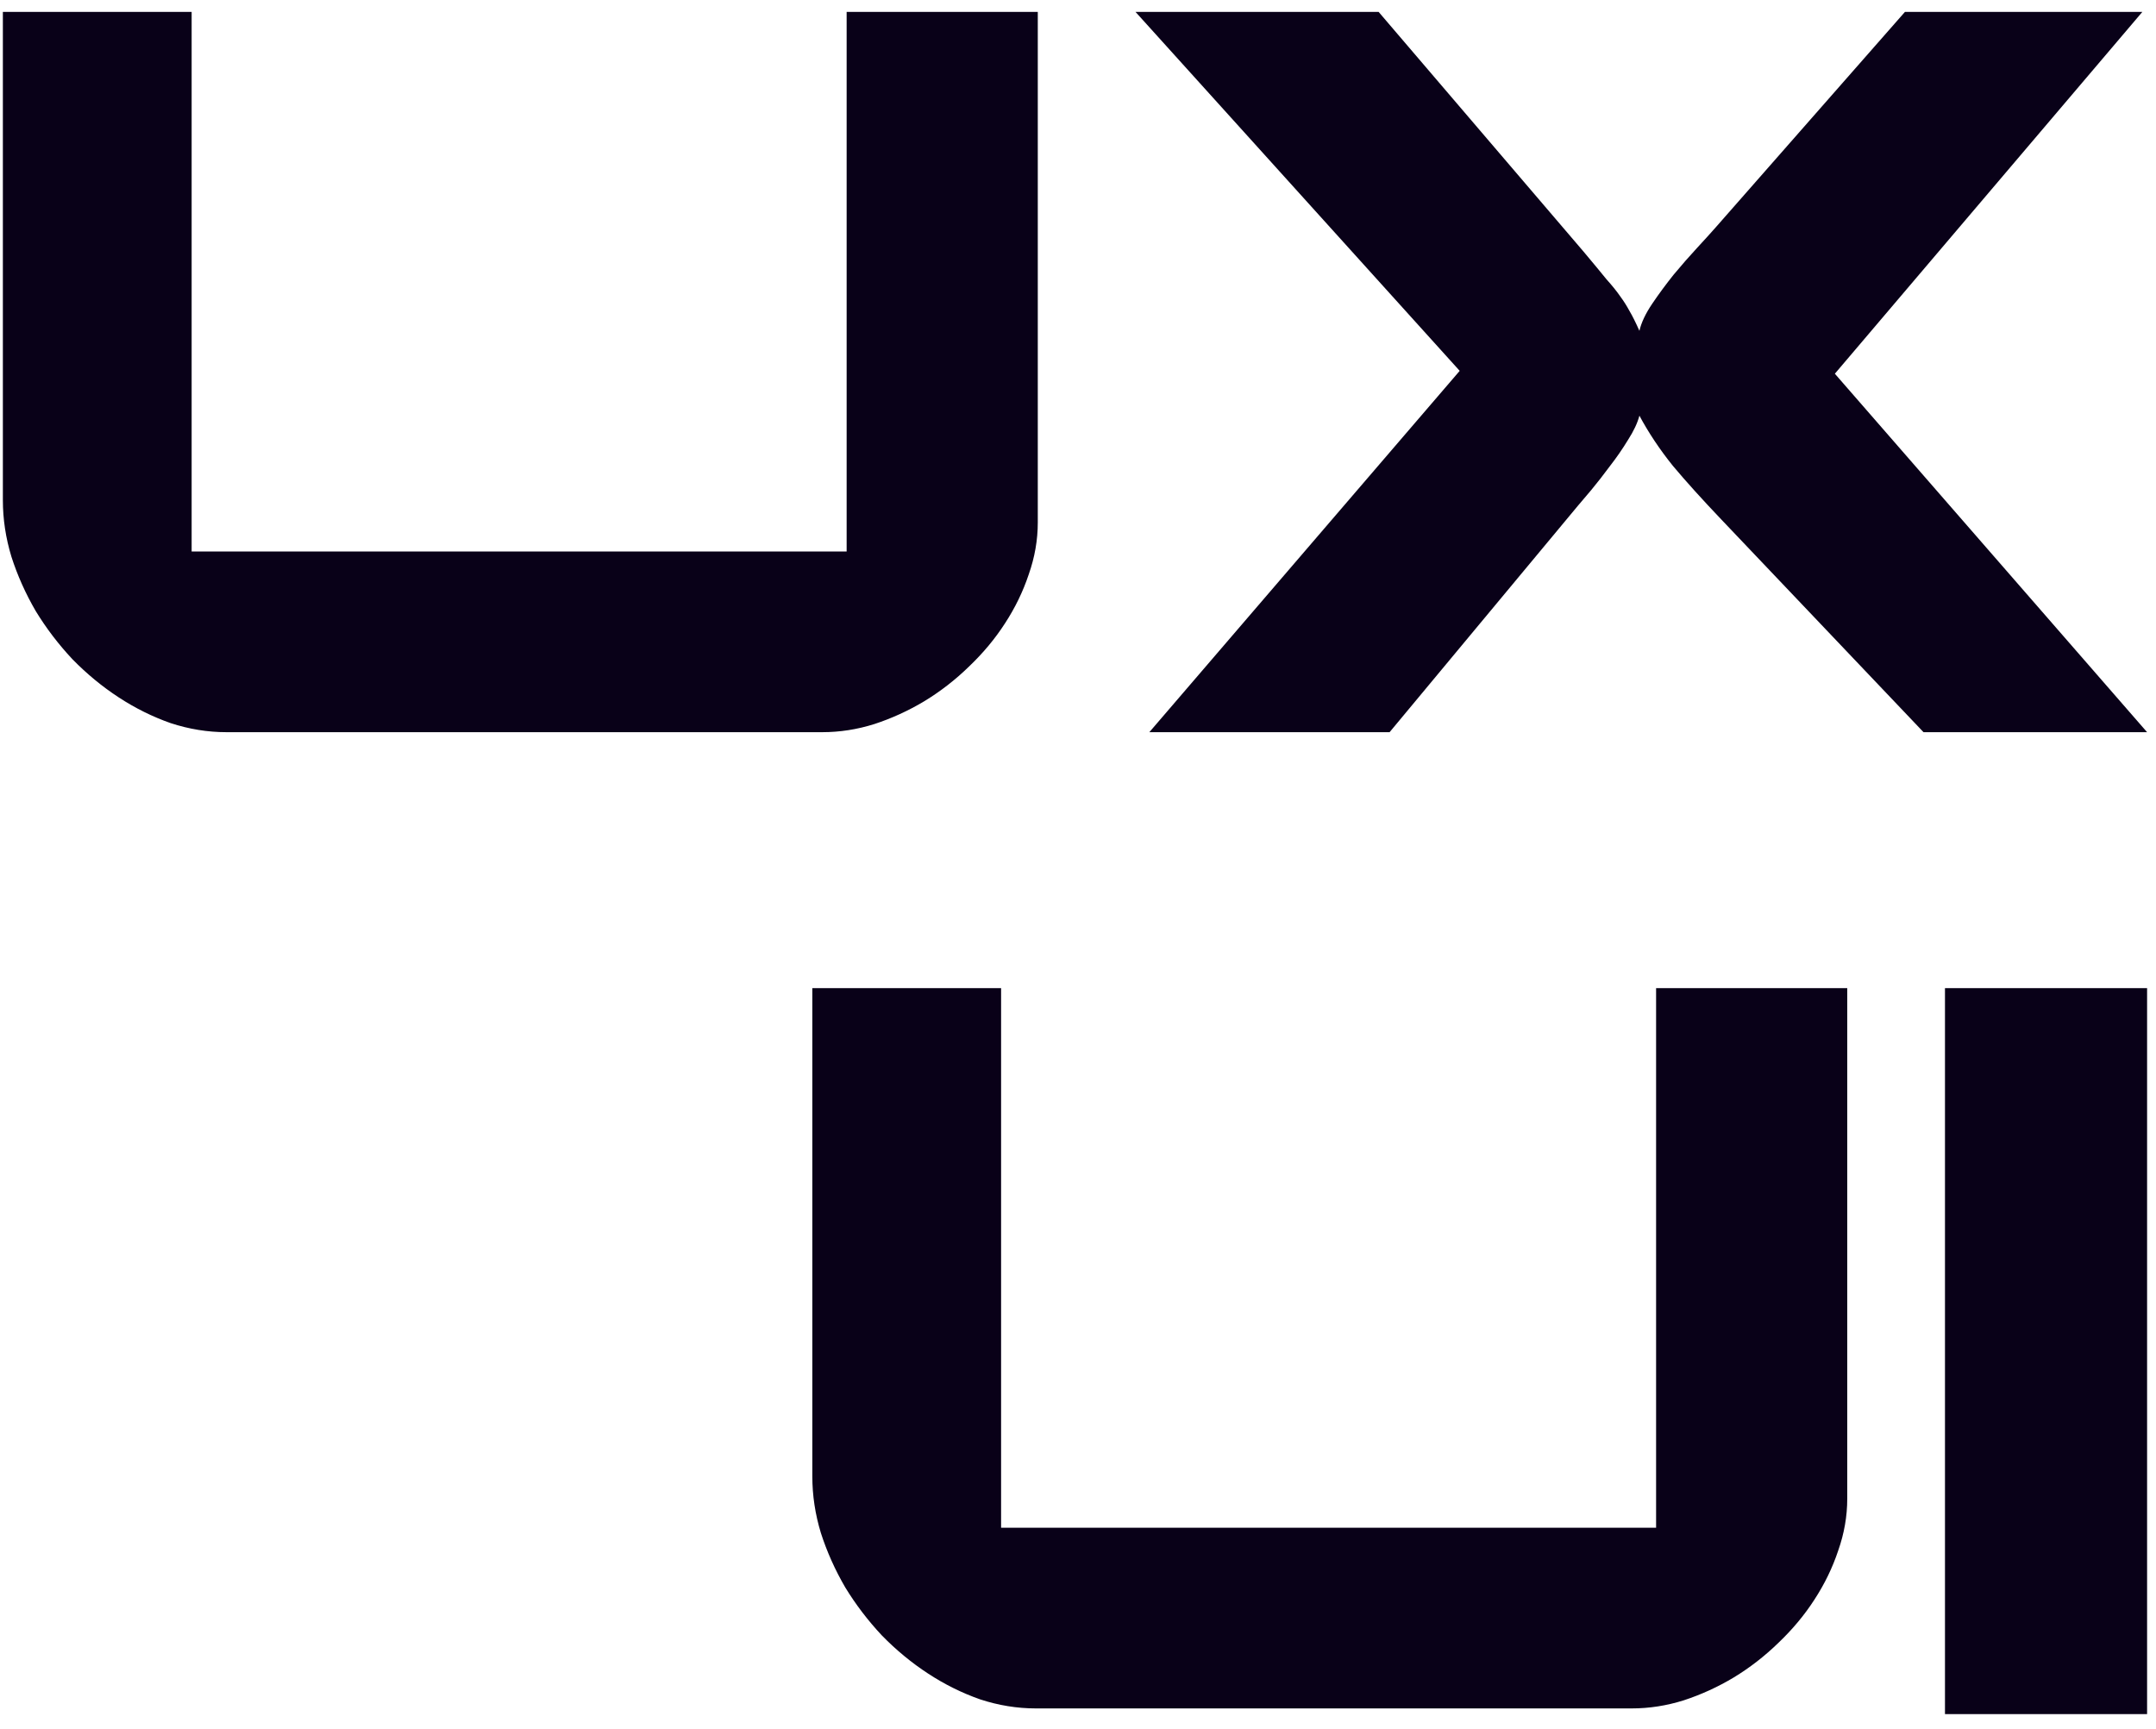 <?xml version="1.0" encoding="UTF-8"?> <svg xmlns="http://www.w3.org/2000/svg" width="106" height="85" viewBox="0 0 106 85" fill="none"> <path d="M9.422 0.586V27.117H41.625V0.586H51.023V25.688C51.023 26.547 50.875 27.398 50.578 28.242C50.297 29.086 49.906 29.891 49.406 30.656C48.922 31.406 48.336 32.109 47.648 32.766C46.977 33.422 46.242 33.992 45.445 34.477C44.664 34.945 43.844 35.32 42.984 35.602C42.141 35.867 41.289 36 40.43 36H11.133C10.211 36 9.297 35.852 8.391 35.555C7.5 35.242 6.648 34.82 5.836 34.289C5.023 33.758 4.266 33.133 3.562 32.414C2.875 31.68 2.273 30.891 1.758 30.047C1.258 29.188 0.859 28.297 0.562 27.375C0.281 26.453 0.141 25.523 0.141 24.586V0.586H9.422ZM105.328 0.586L90.211 18.375L105.562 36H94.57L84.633 25.547C83.695 24.562 82.898 23.68 82.242 22.898C81.602 22.102 81.055 21.281 80.602 20.438C80.508 20.797 80.32 21.195 80.039 21.633C79.773 22.07 79.477 22.5 79.148 22.922C78.836 23.344 78.531 23.734 78.234 24.094C77.938 24.438 77.719 24.695 77.578 24.867L68.32 36H56.508L71.766 18.234L55.828 0.586H67.781L77.859 12.375C78.344 12.953 78.719 13.406 78.984 13.734C79.266 14.047 79.492 14.328 79.664 14.578C79.836 14.812 79.984 15.047 80.109 15.281C80.25 15.516 80.414 15.844 80.602 16.266C80.695 15.859 80.906 15.414 81.234 14.93C81.562 14.445 81.914 13.969 82.289 13.5C82.68 13.031 83.062 12.594 83.438 12.188C83.828 11.766 84.133 11.43 84.352 11.18L93.656 0.586H105.328ZM49.219 48.586V75.117H81.422V48.586H90.82V73.688C90.82 74.547 90.672 75.398 90.375 76.242C90.094 77.086 89.703 77.891 89.203 78.656C88.719 79.406 88.133 80.109 87.445 80.766C86.773 81.422 86.039 81.992 85.242 82.477C84.461 82.945 83.641 83.32 82.781 83.602C81.938 83.867 81.086 84 80.227 84H50.93C50.008 84 49.094 83.852 48.188 83.555C47.297 83.242 46.445 82.82 45.633 82.289C44.82 81.758 44.062 81.133 43.359 80.414C42.672 79.68 42.07 78.891 41.555 78.047C41.055 77.188 40.656 76.297 40.359 75.375C40.078 74.453 39.938 73.523 39.938 72.586V48.586H49.219ZM105.562 48.586V84.281H95.625V48.586H105.562Z" fill="#090118"></path> </svg> 
